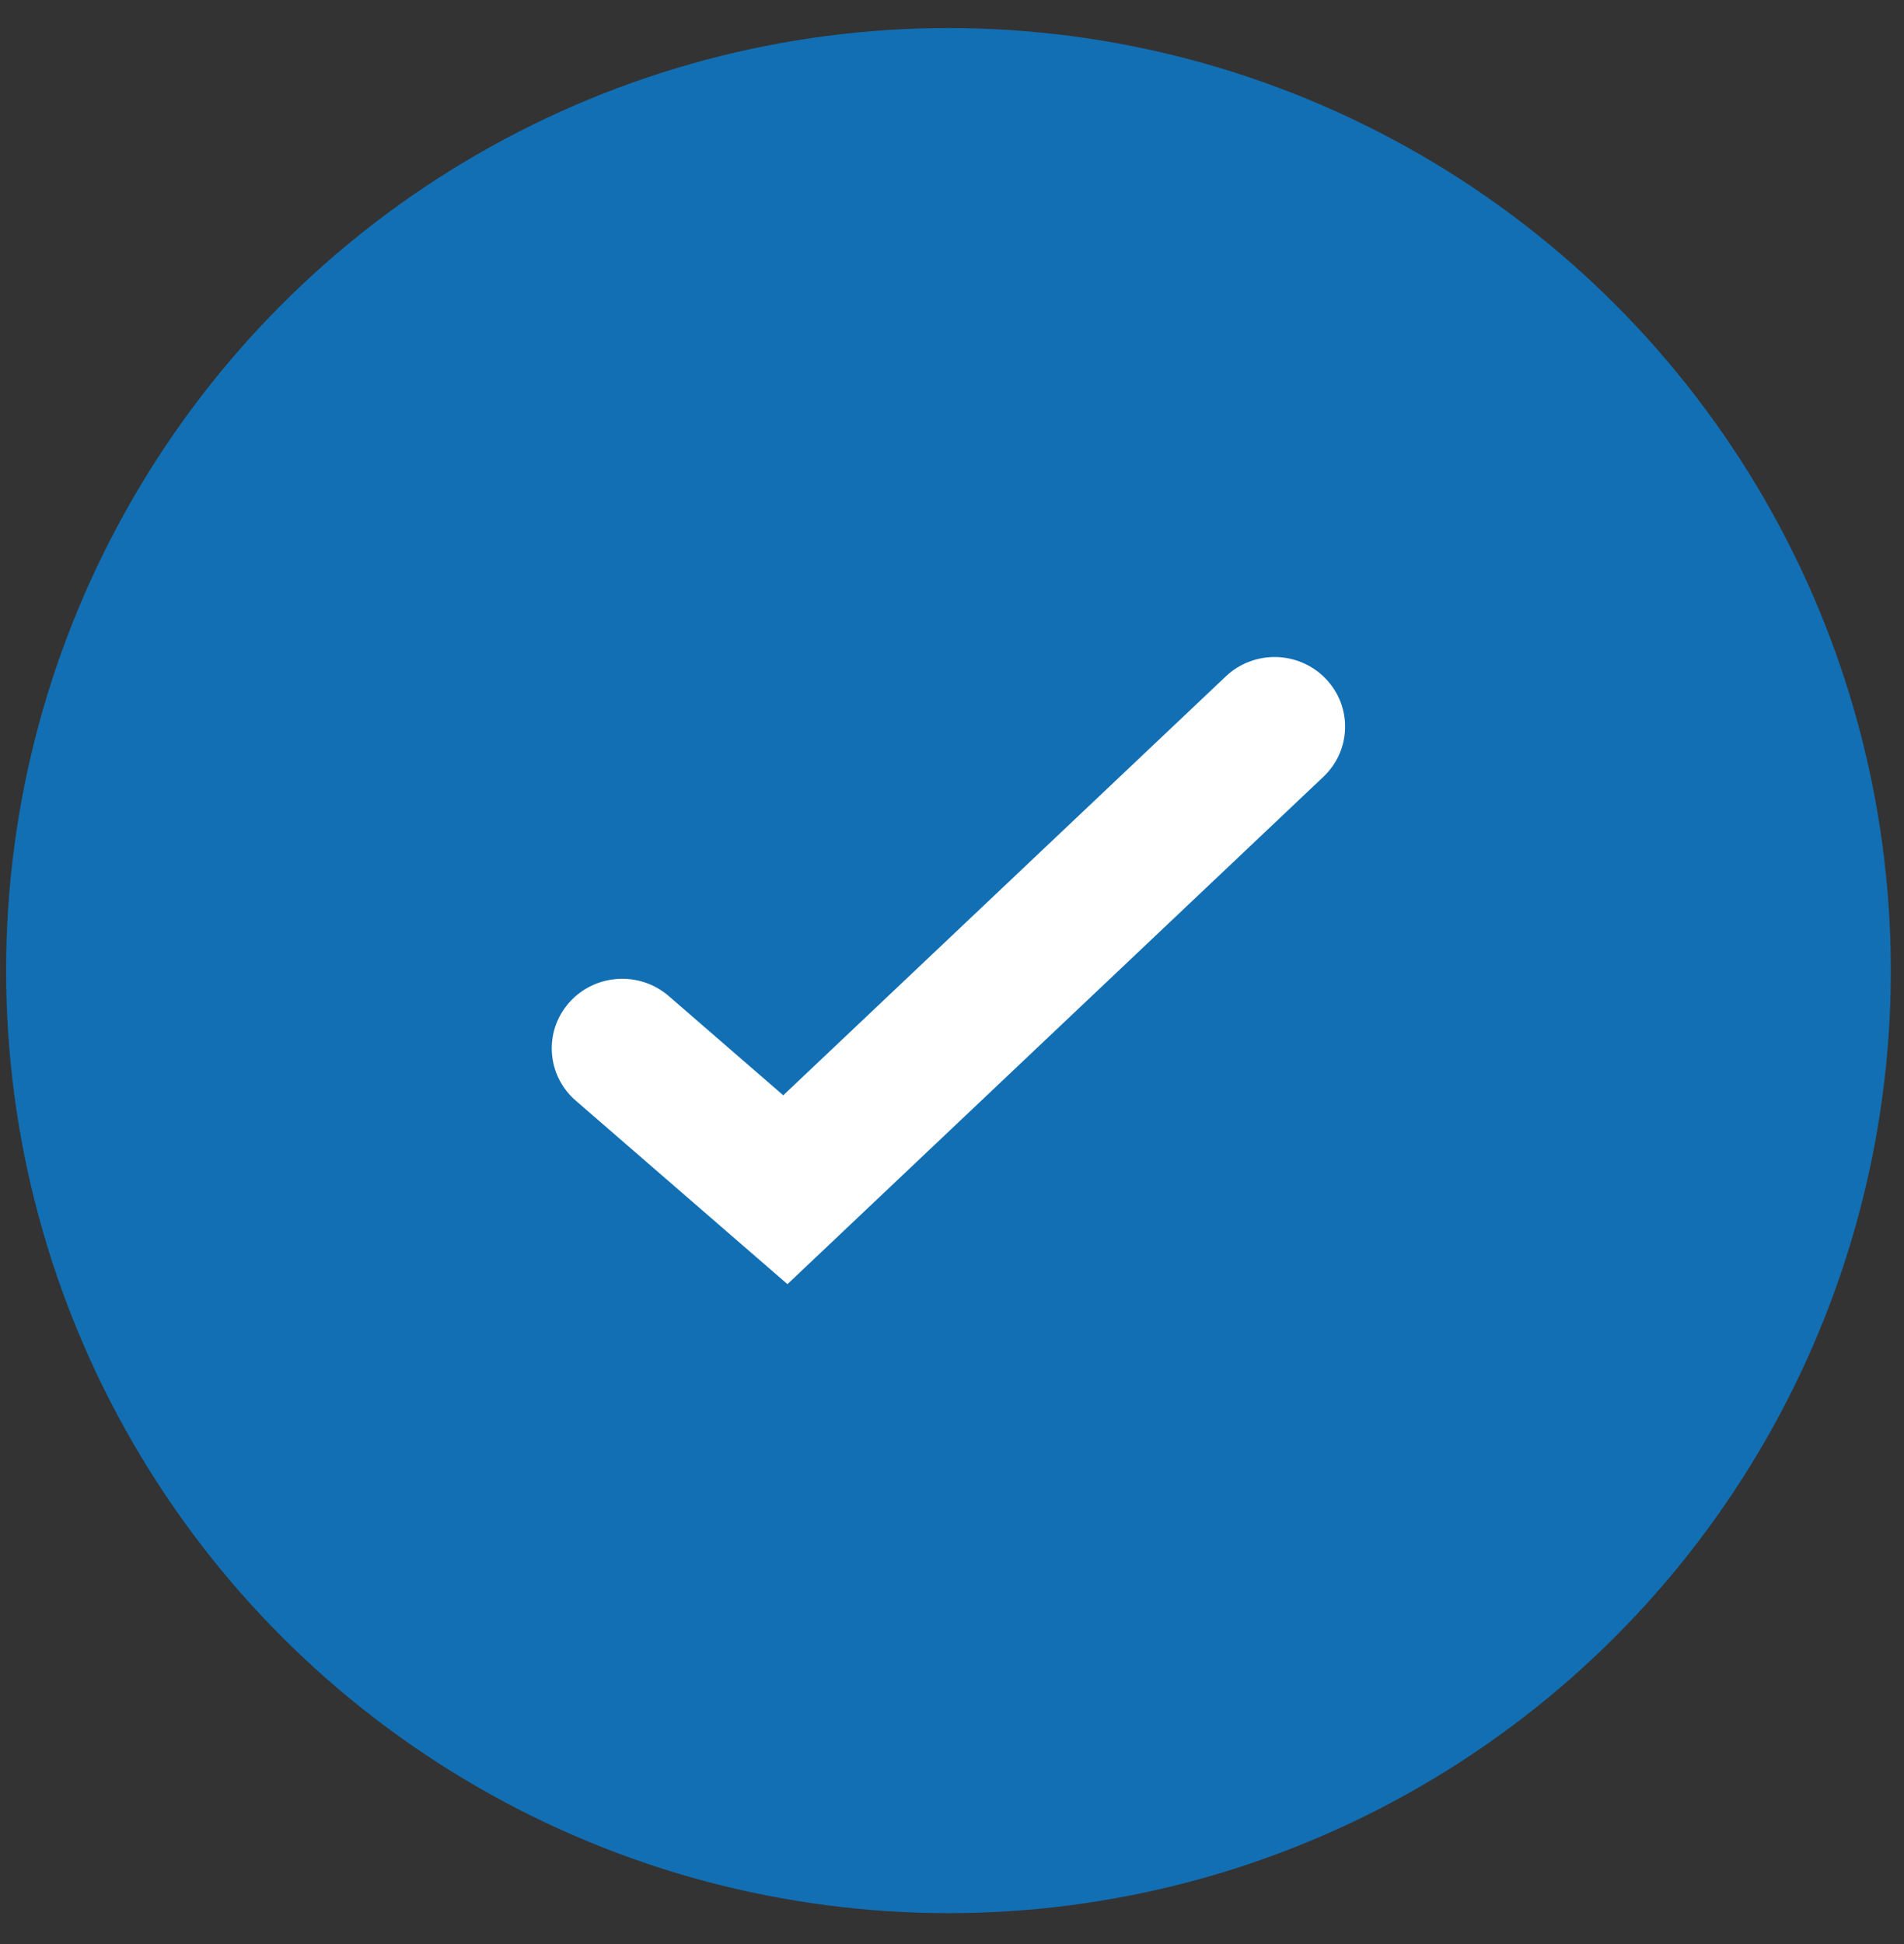 <svg width="48" height="49" viewBox="0 0 48 49" fill="none" xmlns="http://www.w3.org/2000/svg">
<rect x="0" y="0" width="48" height="49" fill="#333333" stroke="none"/>
<circle cx="23.911" cy="24.464" r="23.757" fill="#126FB3"/>
<path fill-rule="evenodd" clip-rule="evenodd" d="M33.415 17.1C34.095 17.799 34.072 18.909 33.363 19.579L19.852 32.367L14.514 27.741C13.777 27.102 13.704 25.994 14.352 25.266C15.001 24.539 16.124 24.468 16.861 25.107L19.746 27.607L30.902 17.049C31.61 16.378 32.735 16.401 33.415 17.1Z" fill="white"/>
</svg>

